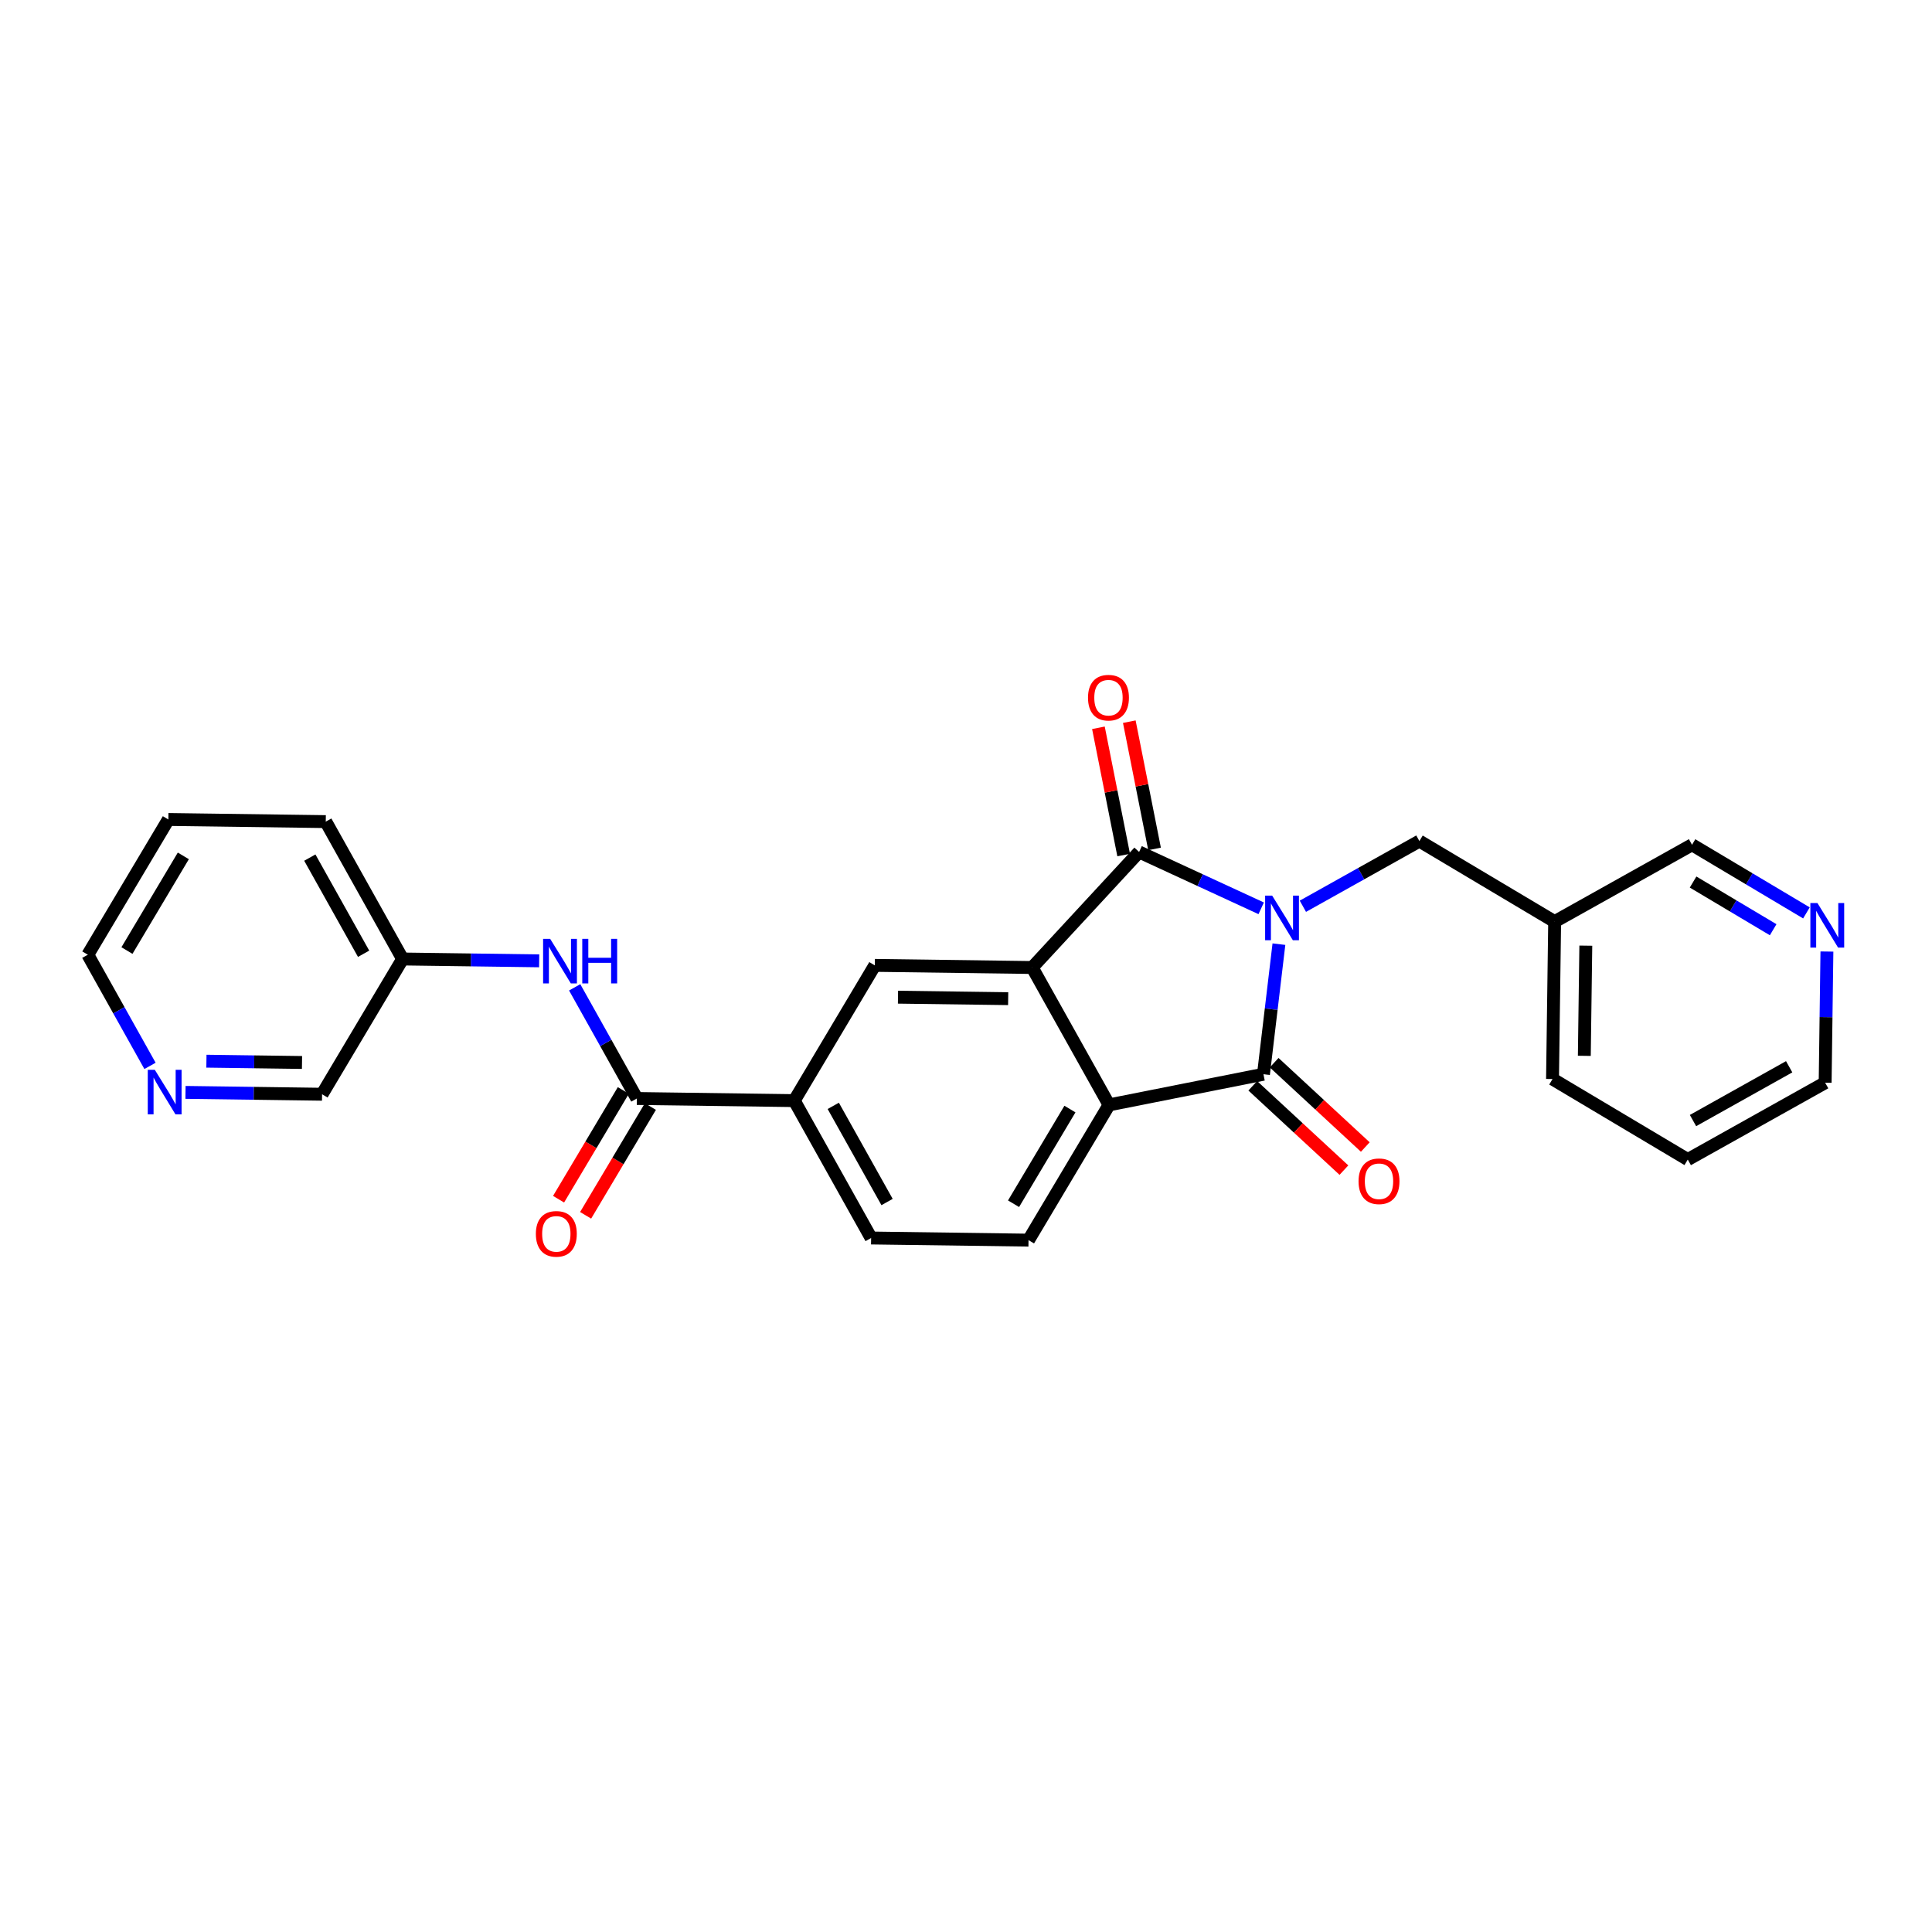 <?xml version='1.0' encoding='iso-8859-1'?>
<svg version='1.1' baseProfile='full'
              xmlns='http://www.w3.org/2000/svg'
                      xmlns:rdkit='http://www.rdkit.org/xml'
                      xmlns:xlink='http://www.w3.org/1999/xlink'
                  xml:space='preserve'
width='300px' height='300px' viewBox='0 0 300 300'>
<!-- END OF HEADER -->
<rect style='opacity:1.0;fill:#FFFFFF;stroke:none' width='300' height='300' x='0' y='0'> </rect>
<rect style='opacity:1.0;fill:#FFFFFF;stroke:none' width='300' height='300' x='0' y='0'> </rect>
<path class='bond-0 atom-0 atom-1' d='M 90.934,188.714 L 95.963,180.269' style='fill:none;fill-rule:evenodd;stroke:#FF0000;stroke-width:2.0px;stroke-linecap:butt;stroke-linejoin:miter;stroke-opacity:1' />
<path class='bond-0 atom-0 atom-1' d='M 95.963,180.269 L 100.992,171.825' style='fill:none;fill-rule:evenodd;stroke:#000000;stroke-width:2.0px;stroke-linecap:butt;stroke-linejoin:miter;stroke-opacity:1' />
<path class='bond-0 atom-0 atom-1' d='M 86.734,186.213 L 91.763,177.768' style='fill:none;fill-rule:evenodd;stroke:#FF0000;stroke-width:2.0px;stroke-linecap:butt;stroke-linejoin:miter;stroke-opacity:1' />
<path class='bond-0 atom-0 atom-1' d='M 91.763,177.768 L 96.792,169.323' style='fill:none;fill-rule:evenodd;stroke:#000000;stroke-width:2.0px;stroke-linecap:butt;stroke-linejoin:miter;stroke-opacity:1' />
<path class='bond-1 atom-1 atom-2' d='M 98.892,170.574 L 94.064,161.944' style='fill:none;fill-rule:evenodd;stroke:#000000;stroke-width:2.0px;stroke-linecap:butt;stroke-linejoin:miter;stroke-opacity:1' />
<path class='bond-1 atom-1 atom-2' d='M 94.064,161.944 L 89.237,153.315' style='fill:none;fill-rule:evenodd;stroke:#0000FF;stroke-width:2.0px;stroke-linecap:butt;stroke-linejoin:miter;stroke-opacity:1' />
<path class='bond-8 atom-1 atom-9' d='M 98.892,170.574 L 123.333,170.905' style='fill:none;fill-rule:evenodd;stroke:#000000;stroke-width:2.0px;stroke-linecap:butt;stroke-linejoin:miter;stroke-opacity:1' />
<path class='bond-2 atom-2 atom-3' d='M 83.722,149.199 L 73.12,149.055' style='fill:none;fill-rule:evenodd;stroke:#0000FF;stroke-width:2.0px;stroke-linecap:butt;stroke-linejoin:miter;stroke-opacity:1' />
<path class='bond-2 atom-2 atom-3' d='M 73.12,149.055 L 62.518,148.912' style='fill:none;fill-rule:evenodd;stroke:#000000;stroke-width:2.0px;stroke-linecap:butt;stroke-linejoin:miter;stroke-opacity:1' />
<path class='bond-3 atom-3 atom-4' d='M 62.518,148.912 L 50.584,127.58' style='fill:none;fill-rule:evenodd;stroke:#000000;stroke-width:2.0px;stroke-linecap:butt;stroke-linejoin:miter;stroke-opacity:1' />
<path class='bond-3 atom-3 atom-4' d='M 56.461,148.099 L 48.108,133.167' style='fill:none;fill-rule:evenodd;stroke:#000000;stroke-width:2.0px;stroke-linecap:butt;stroke-linejoin:miter;stroke-opacity:1' />
<path class='bond-26 atom-8 atom-3' d='M 50.011,169.913 L 62.518,148.912' style='fill:none;fill-rule:evenodd;stroke:#000000;stroke-width:2.0px;stroke-linecap:butt;stroke-linejoin:miter;stroke-opacity:1' />
<path class='bond-4 atom-4 atom-5' d='M 50.584,127.58 L 26.143,127.249' style='fill:none;fill-rule:evenodd;stroke:#000000;stroke-width:2.0px;stroke-linecap:butt;stroke-linejoin:miter;stroke-opacity:1' />
<path class='bond-5 atom-5 atom-6' d='M 26.143,127.249 L 13.636,148.25' style='fill:none;fill-rule:evenodd;stroke:#000000;stroke-width:2.0px;stroke-linecap:butt;stroke-linejoin:miter;stroke-opacity:1' />
<path class='bond-5 atom-5 atom-6' d='M 28.467,132.901 L 19.713,147.601' style='fill:none;fill-rule:evenodd;stroke:#000000;stroke-width:2.0px;stroke-linecap:butt;stroke-linejoin:miter;stroke-opacity:1' />
<path class='bond-6 atom-6 atom-7' d='M 13.636,148.25 L 18.464,156.88' style='fill:none;fill-rule:evenodd;stroke:#000000;stroke-width:2.0px;stroke-linecap:butt;stroke-linejoin:miter;stroke-opacity:1' />
<path class='bond-6 atom-6 atom-7' d='M 18.464,156.88 L 23.292,165.51' style='fill:none;fill-rule:evenodd;stroke:#0000FF;stroke-width:2.0px;stroke-linecap:butt;stroke-linejoin:miter;stroke-opacity:1' />
<path class='bond-7 atom-7 atom-8' d='M 28.806,169.626 L 39.409,169.769' style='fill:none;fill-rule:evenodd;stroke:#0000FF;stroke-width:2.0px;stroke-linecap:butt;stroke-linejoin:miter;stroke-opacity:1' />
<path class='bond-7 atom-7 atom-8' d='M 39.409,169.769 L 50.011,169.913' style='fill:none;fill-rule:evenodd;stroke:#000000;stroke-width:2.0px;stroke-linecap:butt;stroke-linejoin:miter;stroke-opacity:1' />
<path class='bond-7 atom-7 atom-8' d='M 32.053,164.78 L 39.475,164.881' style='fill:none;fill-rule:evenodd;stroke:#0000FF;stroke-width:2.0px;stroke-linecap:butt;stroke-linejoin:miter;stroke-opacity:1' />
<path class='bond-7 atom-7 atom-8' d='M 39.475,164.881 L 46.896,164.981' style='fill:none;fill-rule:evenodd;stroke:#000000;stroke-width:2.0px;stroke-linecap:butt;stroke-linejoin:miter;stroke-opacity:1' />
<path class='bond-9 atom-9 atom-10' d='M 123.333,170.905 L 135.267,192.236' style='fill:none;fill-rule:evenodd;stroke:#000000;stroke-width:2.0px;stroke-linecap:butt;stroke-linejoin:miter;stroke-opacity:1' />
<path class='bond-9 atom-9 atom-10' d='M 129.389,171.718 L 137.743,186.65' style='fill:none;fill-rule:evenodd;stroke:#000000;stroke-width:2.0px;stroke-linecap:butt;stroke-linejoin:miter;stroke-opacity:1' />
<path class='bond-27 atom-14 atom-9' d='M 135.84,149.904 L 123.333,170.905' style='fill:none;fill-rule:evenodd;stroke:#000000;stroke-width:2.0px;stroke-linecap:butt;stroke-linejoin:miter;stroke-opacity:1' />
<path class='bond-10 atom-10 atom-11' d='M 135.267,192.236 L 159.708,192.567' style='fill:none;fill-rule:evenodd;stroke:#000000;stroke-width:2.0px;stroke-linecap:butt;stroke-linejoin:miter;stroke-opacity:1' />
<path class='bond-11 atom-11 atom-12' d='M 159.708,192.567 L 172.214,171.566' style='fill:none;fill-rule:evenodd;stroke:#000000;stroke-width:2.0px;stroke-linecap:butt;stroke-linejoin:miter;stroke-opacity:1' />
<path class='bond-11 atom-11 atom-12' d='M 157.383,186.916 L 166.138,172.215' style='fill:none;fill-rule:evenodd;stroke:#000000;stroke-width:2.0px;stroke-linecap:butt;stroke-linejoin:miter;stroke-opacity:1' />
<path class='bond-12 atom-12 atom-13' d='M 172.214,171.566 L 160.28,150.235' style='fill:none;fill-rule:evenodd;stroke:#000000;stroke-width:2.0px;stroke-linecap:butt;stroke-linejoin:miter;stroke-opacity:1' />
<path class='bond-29 atom-25 atom-12' d='M 196.19,166.808 L 172.214,171.566' style='fill:none;fill-rule:evenodd;stroke:#000000;stroke-width:2.0px;stroke-linecap:butt;stroke-linejoin:miter;stroke-opacity:1' />
<path class='bond-13 atom-13 atom-14' d='M 160.28,150.235 L 135.84,149.904' style='fill:none;fill-rule:evenodd;stroke:#000000;stroke-width:2.0px;stroke-linecap:butt;stroke-linejoin:miter;stroke-opacity:1' />
<path class='bond-13 atom-13 atom-14' d='M 156.548,155.073 L 139.44,154.842' style='fill:none;fill-rule:evenodd;stroke:#000000;stroke-width:2.0px;stroke-linecap:butt;stroke-linejoin:miter;stroke-opacity:1' />
<path class='bond-14 atom-13 atom-15' d='M 160.28,150.235 L 176.88,132.293' style='fill:none;fill-rule:evenodd;stroke:#000000;stroke-width:2.0px;stroke-linecap:butt;stroke-linejoin:miter;stroke-opacity:1' />
<path class='bond-15 atom-15 atom-16' d='M 179.278,131.817 L 177.317,121.939' style='fill:none;fill-rule:evenodd;stroke:#000000;stroke-width:2.0px;stroke-linecap:butt;stroke-linejoin:miter;stroke-opacity:1' />
<path class='bond-15 atom-15 atom-16' d='M 177.317,121.939 L 175.357,112.061' style='fill:none;fill-rule:evenodd;stroke:#FF0000;stroke-width:2.0px;stroke-linecap:butt;stroke-linejoin:miter;stroke-opacity:1' />
<path class='bond-15 atom-15 atom-16' d='M 174.483,132.769 L 172.522,122.89' style='fill:none;fill-rule:evenodd;stroke:#000000;stroke-width:2.0px;stroke-linecap:butt;stroke-linejoin:miter;stroke-opacity:1' />
<path class='bond-15 atom-15 atom-16' d='M 172.522,122.89 L 170.562,113.012' style='fill:none;fill-rule:evenodd;stroke:#FF0000;stroke-width:2.0px;stroke-linecap:butt;stroke-linejoin:miter;stroke-opacity:1' />
<path class='bond-16 atom-15 atom-17' d='M 176.88,132.293 L 186.359,136.668' style='fill:none;fill-rule:evenodd;stroke:#000000;stroke-width:2.0px;stroke-linecap:butt;stroke-linejoin:miter;stroke-opacity:1' />
<path class='bond-16 atom-15 atom-17' d='M 186.359,136.668 L 195.837,141.042' style='fill:none;fill-rule:evenodd;stroke:#0000FF;stroke-width:2.0px;stroke-linecap:butt;stroke-linejoin:miter;stroke-opacity:1' />
<path class='bond-17 atom-17 atom-18' d='M 202.31,140.725 L 211.357,135.664' style='fill:none;fill-rule:evenodd;stroke:#0000FF;stroke-width:2.0px;stroke-linecap:butt;stroke-linejoin:miter;stroke-opacity:1' />
<path class='bond-17 atom-17 atom-18' d='M 211.357,135.664 L 220.405,130.602' style='fill:none;fill-rule:evenodd;stroke:#000000;stroke-width:2.0px;stroke-linecap:butt;stroke-linejoin:miter;stroke-opacity:1' />
<path class='bond-24 atom-17 atom-25' d='M 198.59,146.608 L 197.39,156.708' style='fill:none;fill-rule:evenodd;stroke:#0000FF;stroke-width:2.0px;stroke-linecap:butt;stroke-linejoin:miter;stroke-opacity:1' />
<path class='bond-24 atom-17 atom-25' d='M 197.39,156.708 L 196.19,166.808' style='fill:none;fill-rule:evenodd;stroke:#000000;stroke-width:2.0px;stroke-linecap:butt;stroke-linejoin:miter;stroke-opacity:1' />
<path class='bond-18 atom-18 atom-19' d='M 220.405,130.602 L 241.406,143.109' style='fill:none;fill-rule:evenodd;stroke:#000000;stroke-width:2.0px;stroke-linecap:butt;stroke-linejoin:miter;stroke-opacity:1' />
<path class='bond-19 atom-19 atom-20' d='M 241.406,143.109 L 241.075,167.55' style='fill:none;fill-rule:evenodd;stroke:#000000;stroke-width:2.0px;stroke-linecap:butt;stroke-linejoin:miter;stroke-opacity:1' />
<path class='bond-19 atom-19 atom-20' d='M 246.244,146.841 L 246.013,163.95' style='fill:none;fill-rule:evenodd;stroke:#000000;stroke-width:2.0px;stroke-linecap:butt;stroke-linejoin:miter;stroke-opacity:1' />
<path class='bond-28 atom-24 atom-19' d='M 262.738,131.175 L 241.406,143.109' style='fill:none;fill-rule:evenodd;stroke:#000000;stroke-width:2.0px;stroke-linecap:butt;stroke-linejoin:miter;stroke-opacity:1' />
<path class='bond-20 atom-20 atom-21' d='M 241.075,167.55 L 262.076,180.056' style='fill:none;fill-rule:evenodd;stroke:#000000;stroke-width:2.0px;stroke-linecap:butt;stroke-linejoin:miter;stroke-opacity:1' />
<path class='bond-21 atom-21 atom-22' d='M 262.076,180.056 L 283.408,168.122' style='fill:none;fill-rule:evenodd;stroke:#000000;stroke-width:2.0px;stroke-linecap:butt;stroke-linejoin:miter;stroke-opacity:1' />
<path class='bond-21 atom-21 atom-22' d='M 262.889,174 L 277.821,165.646' style='fill:none;fill-rule:evenodd;stroke:#000000;stroke-width:2.0px;stroke-linecap:butt;stroke-linejoin:miter;stroke-opacity:1' />
<path class='bond-22 atom-22 atom-23' d='M 283.408,168.122 L 283.546,157.938' style='fill:none;fill-rule:evenodd;stroke:#000000;stroke-width:2.0px;stroke-linecap:butt;stroke-linejoin:miter;stroke-opacity:1' />
<path class='bond-22 atom-22 atom-23' d='M 283.546,157.938 L 283.683,147.754' style='fill:none;fill-rule:evenodd;stroke:#0000FF;stroke-width:2.0px;stroke-linecap:butt;stroke-linejoin:miter;stroke-opacity:1' />
<path class='bond-23 atom-23 atom-24' d='M 280.502,141.754 L 271.62,136.465' style='fill:none;fill-rule:evenodd;stroke:#0000FF;stroke-width:2.0px;stroke-linecap:butt;stroke-linejoin:miter;stroke-opacity:1' />
<path class='bond-23 atom-23 atom-24' d='M 271.62,136.465 L 262.738,131.175' style='fill:none;fill-rule:evenodd;stroke:#000000;stroke-width:2.0px;stroke-linecap:butt;stroke-linejoin:miter;stroke-opacity:1' />
<path class='bond-23 atom-23 atom-24' d='M 275.336,144.368 L 269.119,140.665' style='fill:none;fill-rule:evenodd;stroke:#0000FF;stroke-width:2.0px;stroke-linecap:butt;stroke-linejoin:miter;stroke-opacity:1' />
<path class='bond-23 atom-23 atom-24' d='M 269.119,140.665 L 262.901,136.962' style='fill:none;fill-rule:evenodd;stroke:#000000;stroke-width:2.0px;stroke-linecap:butt;stroke-linejoin:miter;stroke-opacity:1' />
<path class='bond-25 atom-25 atom-26' d='M 194.53,168.602 L 201.606,175.15' style='fill:none;fill-rule:evenodd;stroke:#000000;stroke-width:2.0px;stroke-linecap:butt;stroke-linejoin:miter;stroke-opacity:1' />
<path class='bond-25 atom-25 atom-26' d='M 201.606,175.15 L 208.683,181.697' style='fill:none;fill-rule:evenodd;stroke:#FF0000;stroke-width:2.0px;stroke-linecap:butt;stroke-linejoin:miter;stroke-opacity:1' />
<path class='bond-25 atom-25 atom-26' d='M 197.85,165.014 L 204.926,171.561' style='fill:none;fill-rule:evenodd;stroke:#000000;stroke-width:2.0px;stroke-linecap:butt;stroke-linejoin:miter;stroke-opacity:1' />
<path class='bond-25 atom-25 atom-26' d='M 204.926,171.561 L 212.003,178.109' style='fill:none;fill-rule:evenodd;stroke:#FF0000;stroke-width:2.0px;stroke-linecap:butt;stroke-linejoin:miter;stroke-opacity:1' />
<path  class='atom-0' d='M 83.208 191.594
Q 83.208 189.932, 84.029 189.003
Q 84.851 188.075, 86.386 188.075
Q 87.921 188.075, 88.742 189.003
Q 89.563 189.932, 89.563 191.594
Q 89.563 193.276, 88.732 194.234
Q 87.901 195.183, 86.386 195.183
Q 84.86 195.183, 84.029 194.234
Q 83.208 193.286, 83.208 191.594
M 86.386 194.4
Q 87.442 194.4, 88.009 193.697
Q 88.585 192.983, 88.585 191.594
Q 88.585 190.235, 88.009 189.551
Q 87.442 188.857, 86.386 188.857
Q 85.33 188.857, 84.753 189.541
Q 84.186 190.226, 84.186 191.594
Q 84.186 192.993, 84.753 193.697
Q 85.33 194.4, 86.386 194.4
' fill='#FF0000'/>
<path  class='atom-2' d='M 85.428 145.781
L 87.697 149.448
Q 87.921 149.809, 88.283 150.465
Q 88.645 151.12, 88.665 151.159
L 88.665 145.781
L 89.584 145.781
L 89.584 152.703
L 88.635 152.703
L 86.201 148.695
Q 85.917 148.226, 85.614 147.688
Q 85.321 147.15, 85.233 146.984
L 85.233 152.703
L 84.333 152.703
L 84.333 145.781
L 85.428 145.781
' fill='#0000FF'/>
<path  class='atom-2' d='M 90.415 145.781
L 91.353 145.781
L 91.353 148.724
L 94.893 148.724
L 94.893 145.781
L 95.831 145.781
L 95.831 152.703
L 94.893 152.703
L 94.893 149.506
L 91.353 149.506
L 91.353 152.703
L 90.415 152.703
L 90.415 145.781
' fill='#0000FF'/>
<path  class='atom-7' d='M 24.04 166.121
L 26.308 169.787
Q 26.533 170.149, 26.895 170.804
Q 27.257 171.459, 27.276 171.498
L 27.276 166.121
L 28.195 166.121
L 28.195 173.043
L 27.247 173.043
L 24.813 169.034
Q 24.529 168.565, 24.226 168.027
Q 23.933 167.489, 23.845 167.323
L 23.845 173.043
L 22.945 173.043
L 22.945 166.121
L 24.04 166.121
' fill='#0000FF'/>
<path  class='atom-16' d='M 168.945 108.337
Q 168.945 106.675, 169.766 105.746
Q 170.587 104.817, 172.122 104.817
Q 173.657 104.817, 174.479 105.746
Q 175.3 106.675, 175.3 108.337
Q 175.3 110.019, 174.469 110.977
Q 173.638 111.925, 172.122 111.925
Q 170.597 111.925, 169.766 110.977
Q 168.945 110.029, 168.945 108.337
M 172.122 111.143
Q 173.178 111.143, 173.745 110.439
Q 174.322 109.725, 174.322 108.337
Q 174.322 106.978, 173.745 106.294
Q 173.178 105.6, 172.122 105.6
Q 171.066 105.6, 170.49 106.284
Q 169.922 106.968, 169.922 108.337
Q 169.922 109.735, 170.49 110.439
Q 171.066 111.143, 172.122 111.143
' fill='#FF0000'/>
<path  class='atom-17' d='M 197.543 139.075
L 199.812 142.741
Q 200.036 143.103, 200.398 143.758
Q 200.76 144.413, 200.78 144.452
L 200.78 139.075
L 201.699 139.075
L 201.699 145.997
L 200.75 145.997
L 198.316 141.988
Q 198.032 141.519, 197.729 140.981
Q 197.436 140.444, 197.348 140.277
L 197.348 145.997
L 196.448 145.997
L 196.448 139.075
L 197.543 139.075
' fill='#0000FF'/>
<path  class='atom-23' d='M 282.208 140.221
L 284.477 143.887
Q 284.702 144.249, 285.063 144.904
Q 285.425 145.559, 285.445 145.598
L 285.445 140.221
L 286.364 140.221
L 286.364 147.143
L 285.415 147.143
L 282.981 143.134
Q 282.697 142.665, 282.394 142.127
Q 282.101 141.589, 282.013 141.423
L 282.013 147.143
L 281.113 147.143
L 281.113 140.221
L 282.208 140.221
' fill='#0000FF'/>
<path  class='atom-26' d='M 210.954 183.428
Q 210.954 181.765, 211.775 180.837
Q 212.596 179.908, 214.131 179.908
Q 215.666 179.908, 216.488 180.837
Q 217.309 181.765, 217.309 183.428
Q 217.309 185.109, 216.478 186.067
Q 215.647 187.016, 214.131 187.016
Q 212.606 187.016, 211.775 186.067
Q 210.954 185.119, 210.954 183.428
M 214.131 186.234
Q 215.187 186.234, 215.754 185.53
Q 216.331 184.816, 216.331 183.428
Q 216.331 182.069, 215.754 181.384
Q 215.187 180.69, 214.131 180.69
Q 213.076 180.69, 212.499 181.374
Q 211.932 182.059, 211.932 183.428
Q 211.932 184.826, 212.499 185.53
Q 213.076 186.234, 214.131 186.234
' fill='#FF0000'/>
</svg>
